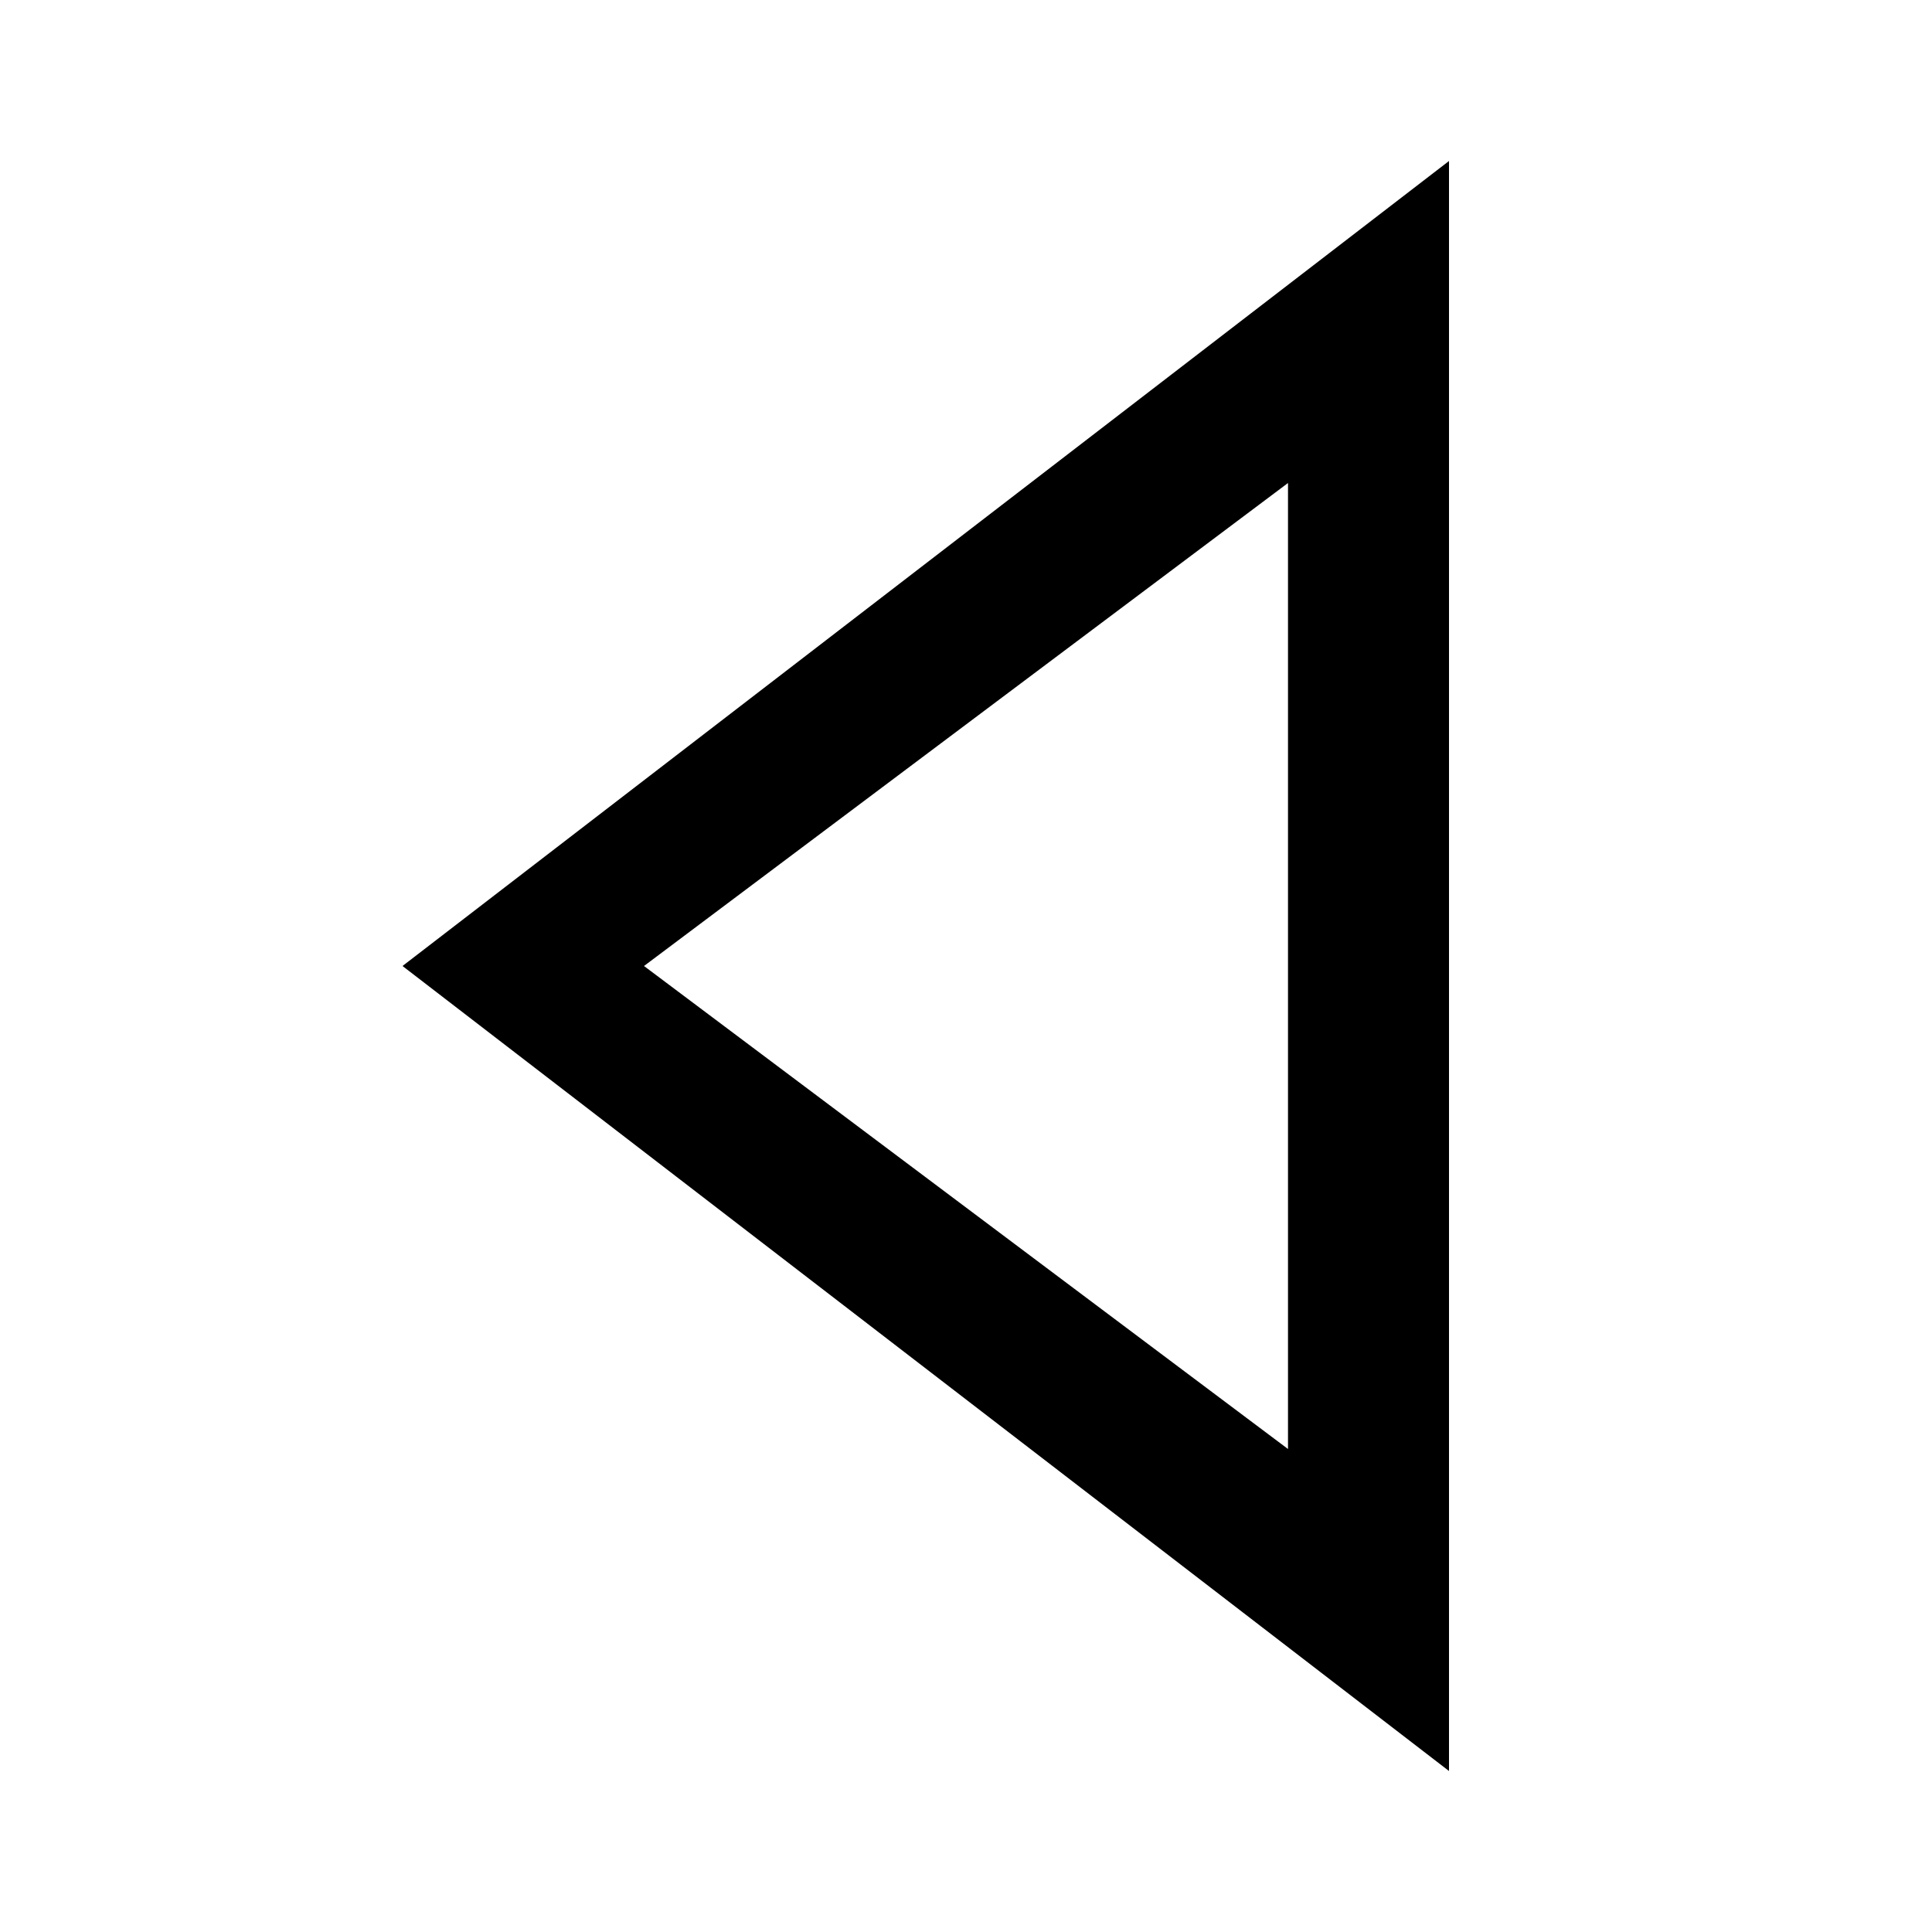 <?xml version="1.0" encoding="utf-8"?>
<svg version="1.1" id="Layer_1" xmlns="http://www.w3.org/2000/svg"
	xmlns:xlink="http://www.w3.org/1999/xlink" x="0px" y="0px"
	viewBox="0 0 24 24" xml:space="preserve">
<g id="Icon">
	<g id="_x36_.21版本" transform="translate(-208, -641)">
		<g id="方向性图标" transform="translate(100, 303)">
			<g id="left-o" transform="translate(104, 336)">
				<path id="Combined-Shape" class="st0" d="M22,4v20L9,14L22,4z M20,8l-8,6l8,6V8z"/>
			</g>
		</g>
	</g>
</g>
</svg>